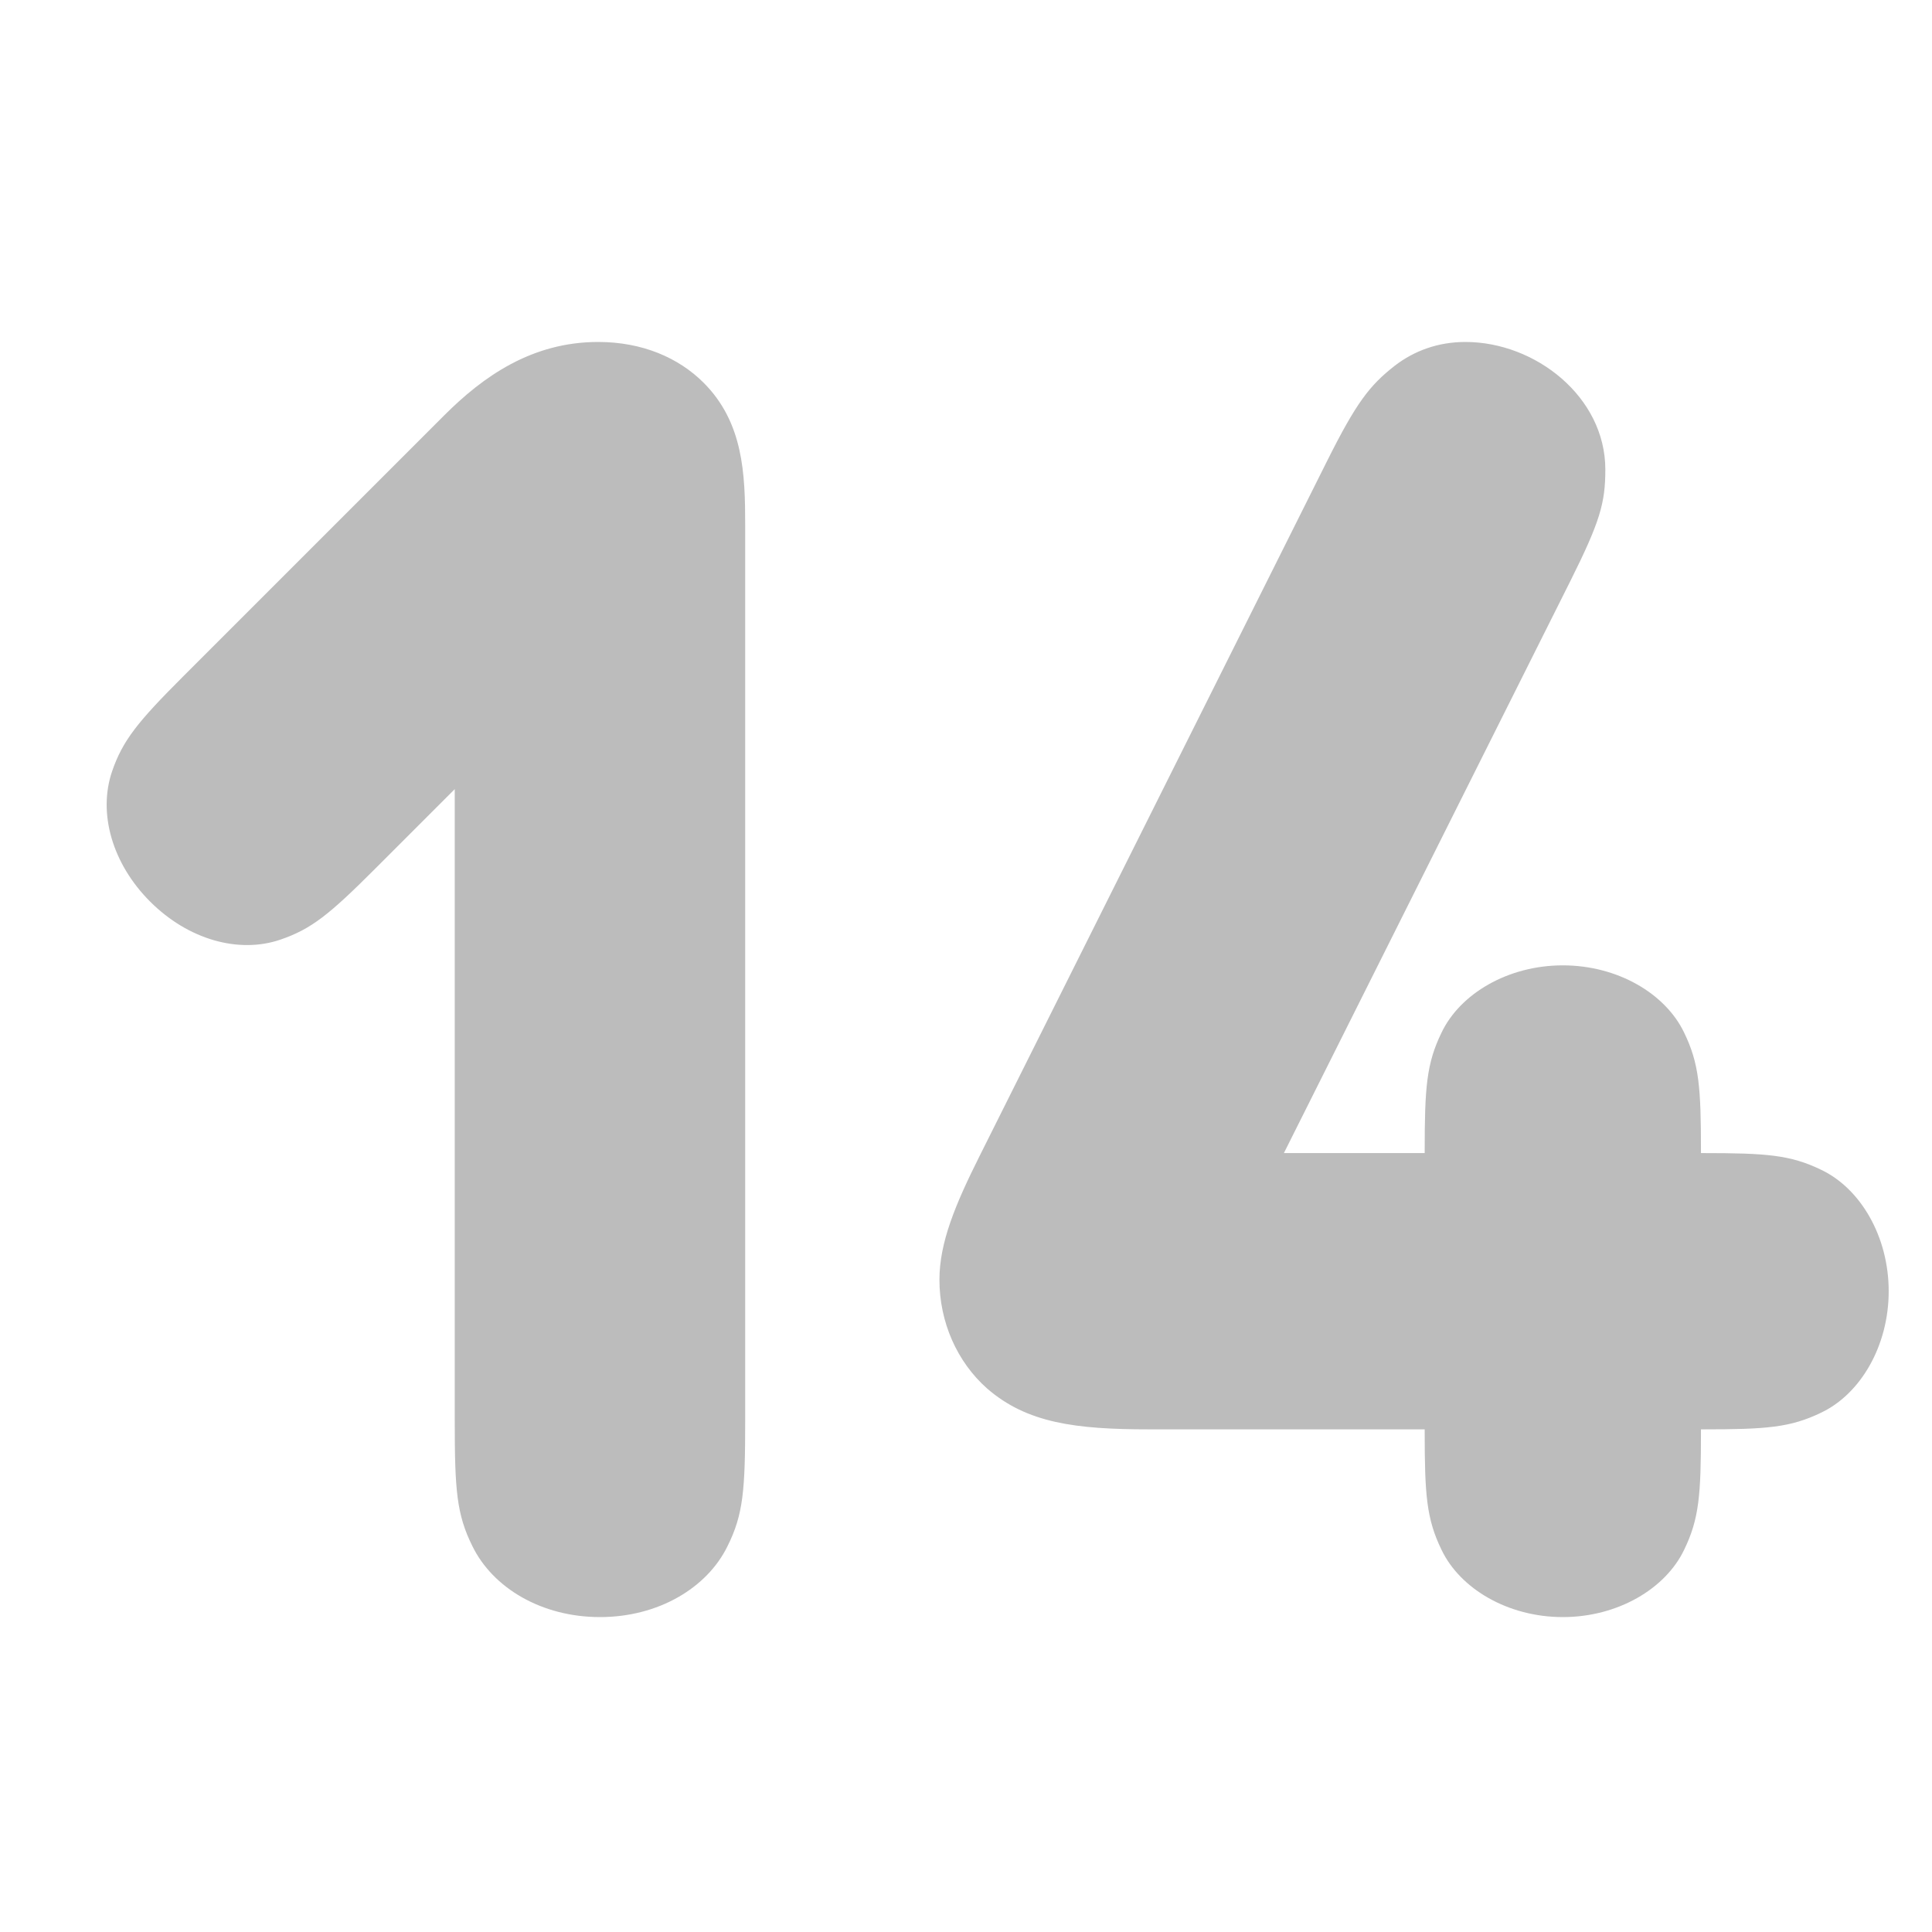 <svg width="24" height="24" viewBox="0 0 24 24" fill="none" xmlns="http://www.w3.org/2000/svg">
<path d="M5.649 17.646L5.649 9.803L4.659 10.793C4.087 11.365 3.867 11.541 3.482 11.673C2.965 11.849 2.338 11.673 1.865 11.2C1.392 10.727 1.216 10.1 1.392 9.583C1.524 9.198 1.711 8.967 2.272 8.406L5.517 5.161C6.001 4.677 6.606 4.248 7.431 4.248C7.981 4.248 8.432 4.446 8.74 4.754C9.235 5.249 9.257 5.887 9.257 6.525L9.257 17.646C9.257 18.504 9.235 18.812 9.037 19.208C8.784 19.725 8.179 20.088 7.453 20.088C6.727 20.088 6.122 19.725 5.869 19.208C5.671 18.812 5.649 18.504 5.649 17.646ZM12.165 14.368L16.488 5.722C16.851 4.996 17.016 4.787 17.324 4.545C17.566 4.358 17.863 4.248 18.204 4.248C19.073 4.248 19.942 4.93 19.942 5.832C19.942 6.25 19.876 6.481 19.502 7.229L15.949 14.324L17.698 14.324L17.698 14.302C17.698 13.51 17.72 13.213 17.907 12.828C18.138 12.344 18.732 11.992 19.414 11.992C20.096 11.992 20.69 12.344 20.921 12.828C21.108 13.213 21.13 13.51 21.13 14.302L21.13 14.324L21.152 14.324C21.944 14.324 22.241 14.346 22.626 14.533C23.11 14.764 23.462 15.358 23.462 16.04C23.462 16.722 23.11 17.316 22.626 17.547C22.241 17.734 21.944 17.756 21.152 17.756L21.13 17.756L21.13 17.778C21.13 18.57 21.108 18.867 20.921 19.252C20.69 19.736 20.096 20.088 19.414 20.088C18.732 20.088 18.138 19.736 17.907 19.252C17.72 18.867 17.698 18.57 17.698 17.778L17.698 17.756L14.277 17.756C13.364 17.756 12.759 17.679 12.264 17.25C11.89 16.92 11.67 16.425 11.67 15.897C11.67 15.435 11.868 14.962 12.165 14.368Z" fill="#BCBCBC"/>
</svg>
